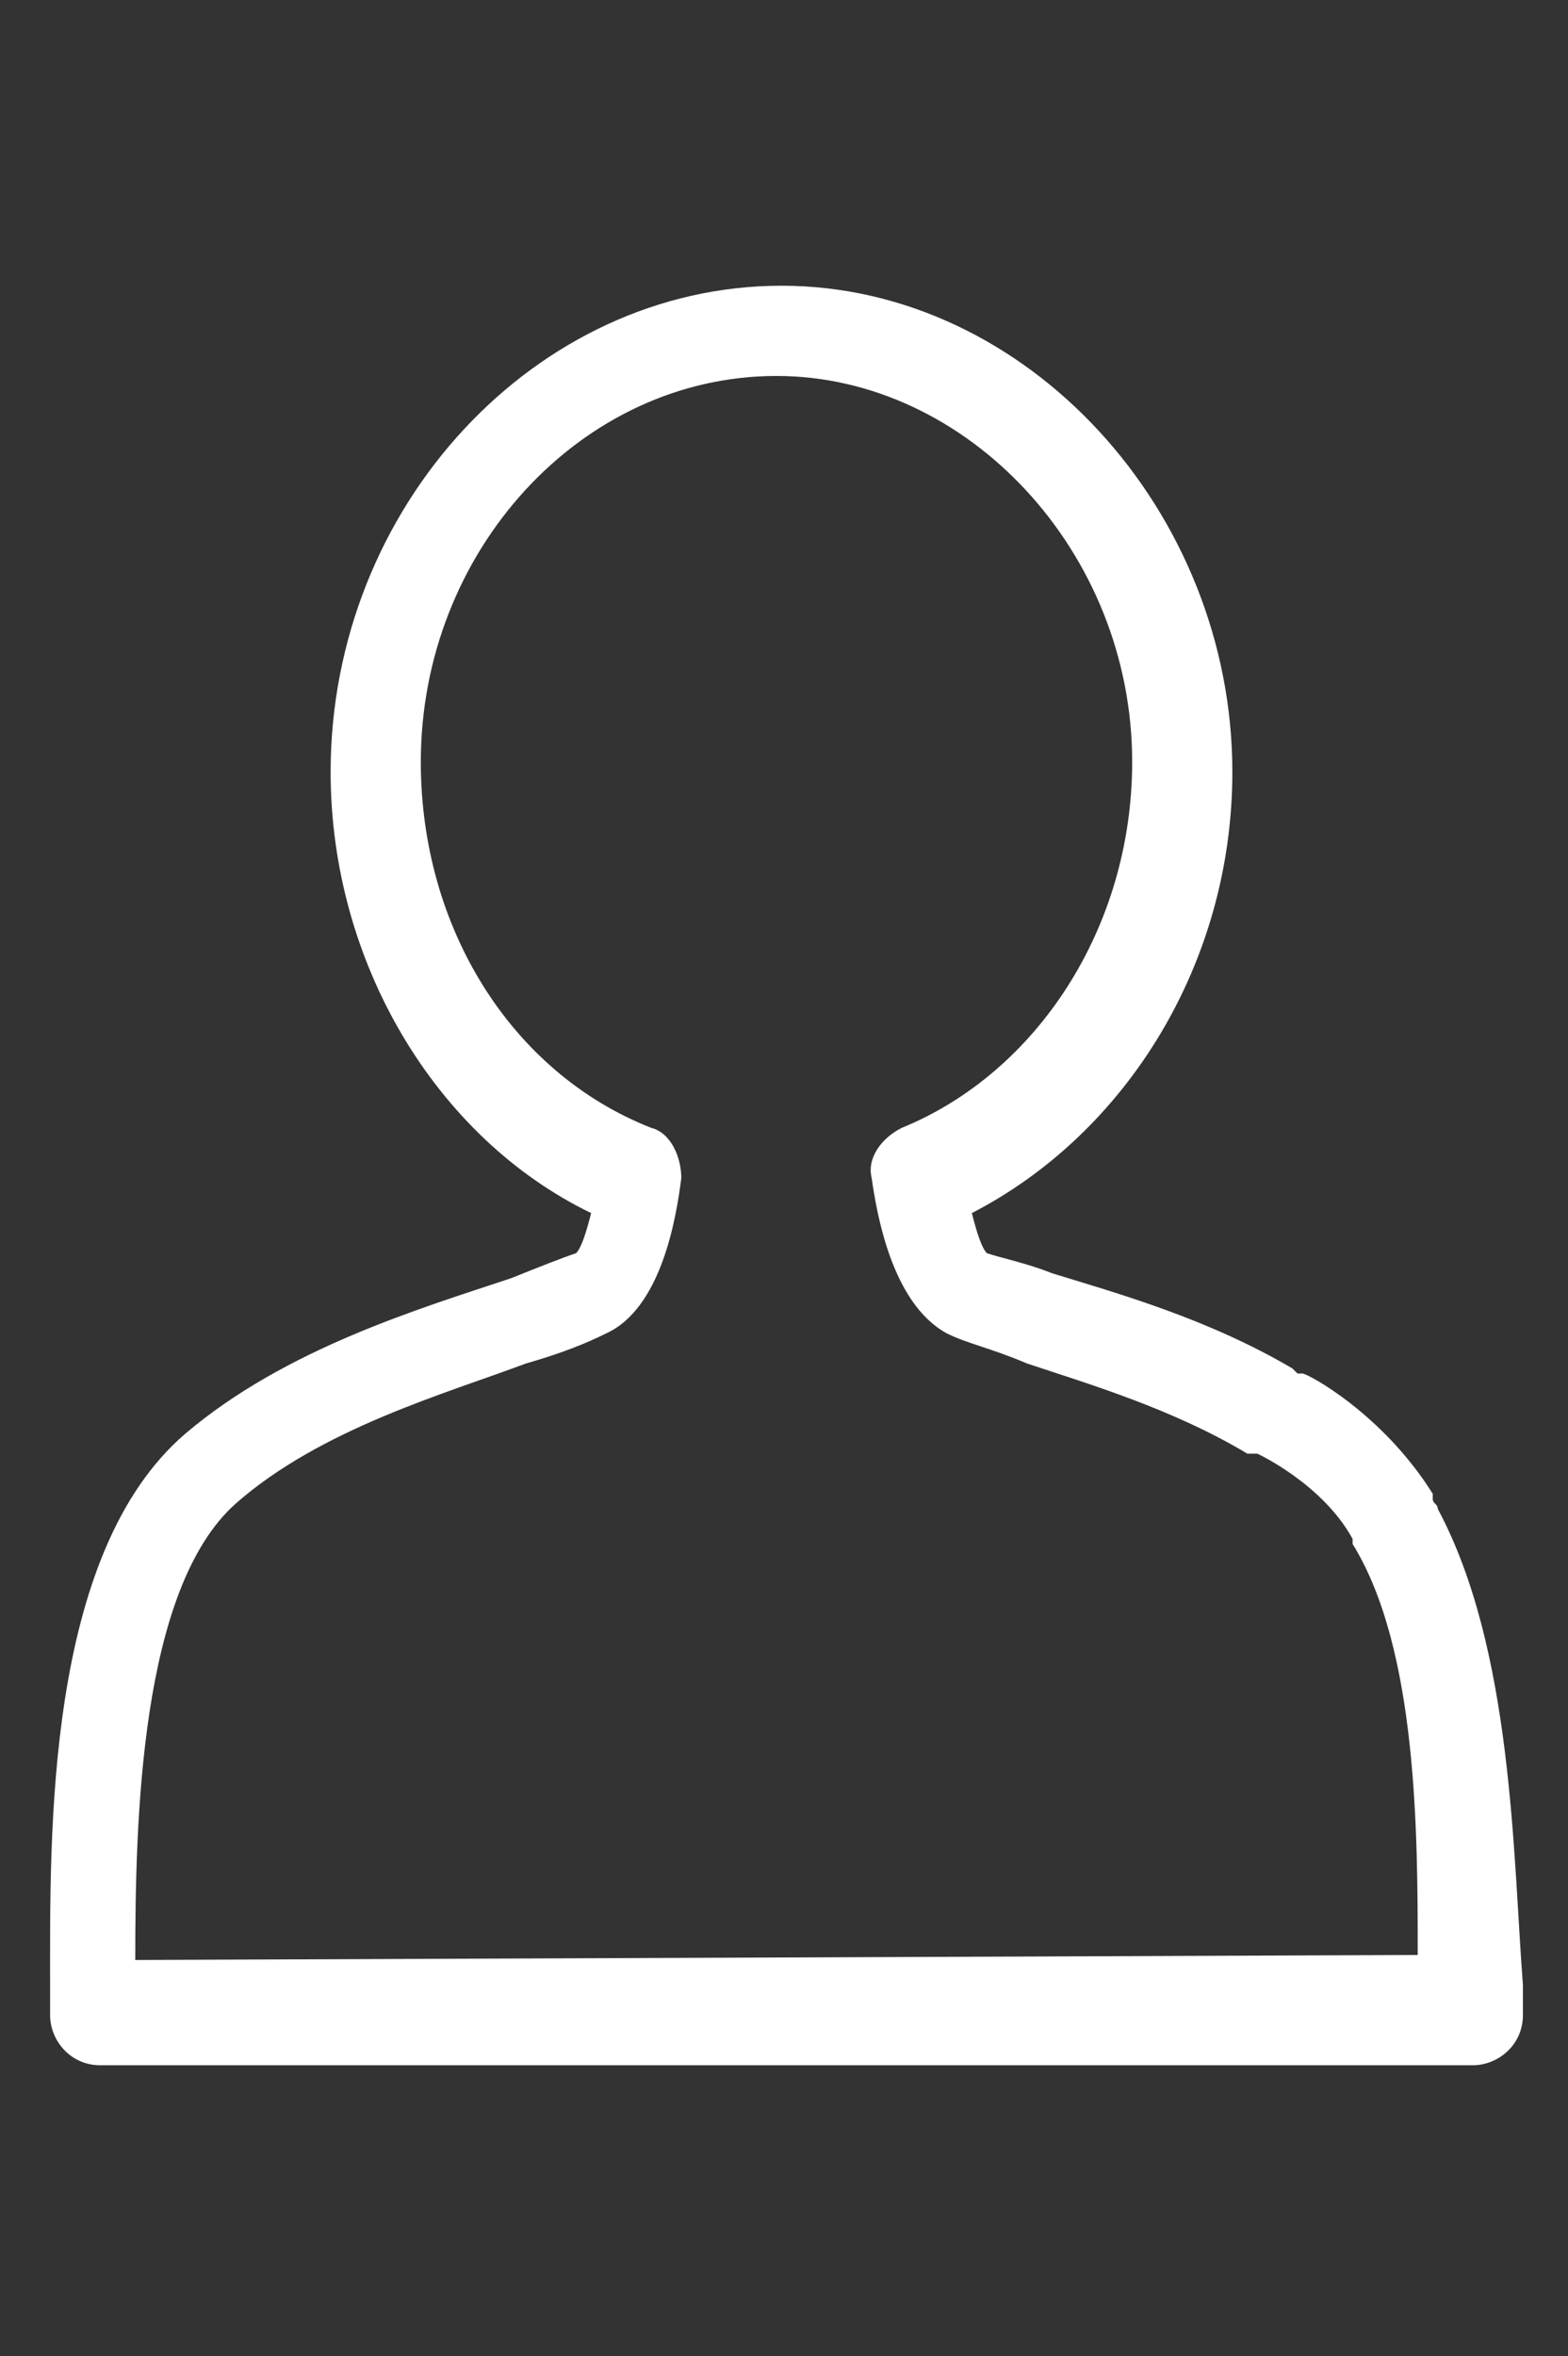 <?xml version="1.0" encoding="utf-8"?>
<!-- Generator: Adobe Illustrator 26.0.0, SVG Export Plug-In . SVG Version: 6.00 Build 0)  -->
<svg version="1.1" id="Vrstva_1" xmlns="http://www.w3.org/2000/svg" xmlns:xlink="http://www.w3.org/1999/xlink" x="0px" y="0px"
	 viewBox="0 0 31.3 47" style="enable-background:new 0 0 31.3 47;" xml:space="preserve">
<rect x="0" y="0" width="31.3" height="47" fill="#333333" stroke="none"/>
<style type="text/css">
	.st0{fill:#FFFFFF;}
</style>
<path class="st0" d="M2.7,39.1c0-2.8,0.1-7.4,2-9.1c1.7-1.5,4.2-2.2,5.8-2.8c0.7-0.2,1.2-0.4,1.6-0.6c1.1-0.5,1.4-2.3,1.5-3.1
	c0-0.4-0.2-0.9-0.6-1c-2.8-1.1-4.6-4-4.6-7.3c0-4.2,3.2-7.7,7.1-7.7c3.8,0,7.1,3.5,7.1,7.7c0,3.3-1.9,6.2-4.6,7.3
	c-0.4,0.2-0.7,0.6-0.6,1c0.1,0.7,0.4,2.5,1.5,3.1c0.4,0.2,0.9,0.3,1.6,0.6c1.2,0.4,2.9,0.9,4.4,1.8H25c0,0,0,0,0.1,0
	c0,0,1.3,0.6,1.9,1.7l0,0v0.1c1.3,2.1,1.3,5.8,1.3,8.2L2.7,39.1L2.7,39.1z M28.7,30.1C28.6,30.1,28.7,30.1,28.7,30.1
	c0-0.1-0.1-0.1-0.1-0.2c0,0,0,0,0-0.1l0,0c-1-1.6-2.5-2.4-2.6-2.4c0,0,0,0-0.1,0l-0.1-0.1c-1.7-1-3.5-1.5-4.8-1.9
	c-0.5-0.2-1-0.3-1.3-0.4c-0.1-0.1-0.2-0.4-0.3-0.8c3.1-1.6,5.2-5,5.2-8.8c0-5.2-4.1-9.7-9-9.7s-9,4.4-9,9.7c0,3.8,2.1,7.3,5.2,8.8
	c-0.1,0.4-0.2,0.7-0.3,0.8c-0.3,0.1-0.8,0.3-1.3,0.5c-1.8,0.6-4.5,1.4-6.5,3.1C0.9,31,1,36.6,1,39.6v0.6c0,0.5,0.4,1,1,1h27.4
	c0.5,0,1-0.4,1-1v-0.6C30.2,37,30.2,32.9,28.7,30.1z"/>
</svg>
